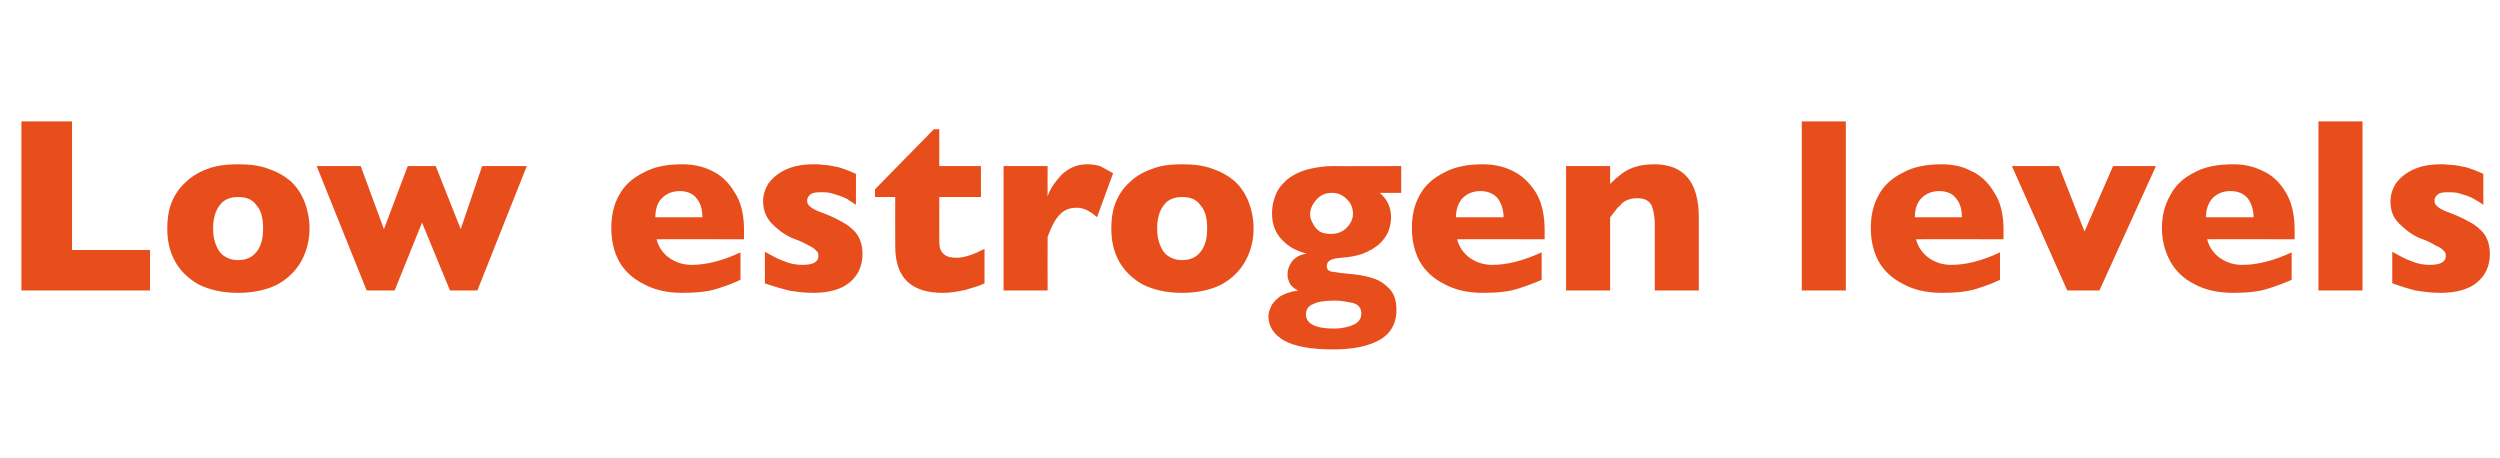 <?xml version="1.0" standalone="no"?><!DOCTYPE svg PUBLIC "-//W3C//DTD SVG 1.1//EN" "http://www.w3.org/Graphics/SVG/1.1/DTD/svg11.dtd"><svg xmlns="http://www.w3.org/2000/svg" version="1.1" width="420px" height="76.9px" viewBox="0 -20 420 76.9" style="top:-20px">  <desc>Low estrogen levels</desc>  <defs/>  <g id="Polygon186717">    <path d="M 25.2 28.8 L 3.6 28.8 L 3.6 0.4 L 12.1 0.4 L 12.1 22 L 25.2 22 L 25.2 28.8 Z M 52 18.4 C 52 20.4 51.5 22.3 50.6 23.9 C 49.7 25.5 48.4 26.8 46.6 27.8 C 44.8 28.7 42.6 29.2 40 29.2 C 37.4 29.2 35.2 28.7 33.4 27.8 C 31.6 26.8 30.3 25.5 29.4 23.9 C 28.5 22.3 28.1 20.4 28.1 18.4 C 28.1 16.8 28.3 15.4 28.8 14.1 C 29.3 12.8 30.1 11.6 31.1 10.7 C 32.1 9.7 33.4 8.9 34.8 8.4 C 36.3 7.8 38.1 7.6 40 7.6 C 42 7.6 43.7 7.8 45.2 8.4 C 46.7 8.9 48 9.7 49 10.6 C 50 11.6 50.7 12.7 51.2 14 C 51.7 15.3 52 16.8 52 18.4 Z M 44.2 18.4 C 44.2 16.7 43.9 15.4 43.1 14.5 C 42.4 13.5 41.4 13.1 40 13.1 C 38.7 13.1 37.6 13.5 36.9 14.5 C 36.2 15.4 35.8 16.7 35.8 18.4 C 35.8 20 36.2 21.3 36.9 22.3 C 37.6 23.2 38.7 23.7 40 23.7 C 41.4 23.7 42.4 23.2 43.1 22.3 C 43.9 21.3 44.2 20 44.2 18.4 Z M 88.5 7.9 L 80.2 28.8 L 75.6 28.8 L 70.9 17.4 L 66.3 28.8 L 61.6 28.8 L 53.2 7.9 L 60.6 7.9 L 64.5 18.5 L 68.5 7.9 L 73.2 7.9 L 77.4 18.5 L 81 7.9 L 88.5 7.9 Z M 125 20.2 C 125 20.2 110.27 20.16 110.3 20.2 C 110.6 21.4 111.3 22.5 112.4 23.3 C 113.5 24.1 114.8 24.5 116.2 24.5 C 118.7 24.5 121.4 23.8 124.4 22.4 C 124.4 22.4 124.4 27 124.4 27 C 123.4 27.5 122.1 28 120.5 28.5 C 119 29 117 29.2 114.6 29.2 C 112.1 29.2 109.9 28.7 108.1 27.7 C 106.3 26.8 104.9 25.5 104 23.9 C 103.1 22.2 102.7 20.4 102.7 18.3 C 102.7 16.2 103.1 14.4 104 12.8 C 104.9 11.1 106.3 9.9 108.1 9 C 109.9 8 112.1 7.6 114.6 7.6 C 116.3 7.6 118 7.9 119.6 8.7 C 121.1 9.4 122.4 10.6 123.4 12.3 C 124.5 13.9 125 16.1 125 18.7 C 124.97 18.68 125 20.2 125 20.2 Z M 118 16.5 C 118 15.2 117.7 14.1 117 13.3 C 116.4 12.5 115.4 12.1 114.2 12.1 C 113 12.1 112 12.5 111.2 13.3 C 110.4 14.1 110.1 15.2 110.1 16.5 C 110.1 16.5 118 16.5 118 16.5 Z M 144.9 22.7 C 144.9 24.6 144.2 26.2 142.8 27.4 C 141.4 28.6 139.3 29.2 136.6 29.2 C 135 29.2 133.7 29 132.5 28.8 C 131.3 28.5 129.9 28.1 128.5 27.6 C 128.5 27.6 128.5 22.3 128.5 22.3 C 129.8 23 130.8 23.6 131.8 23.9 C 132.7 24.3 133.7 24.5 134.8 24.5 C 136.6 24.5 137.5 24 137.5 23 C 137.5 22.6 137.4 22.3 137.1 22.1 C 136.9 21.8 136.4 21.5 135.8 21.2 C 135.1 20.8 134.2 20.4 133.1 20 C 131.7 19.4 130.6 18.5 129.6 17.5 C 128.7 16.5 128.2 15.3 128.2 13.8 C 128.2 12.8 128.5 11.8 129.1 10.8 C 129.8 9.9 130.7 9.1 132 8.5 C 133.3 7.9 134.8 7.6 136.7 7.6 C 137.1 7.6 137.7 7.6 138.3 7.7 C 139 7.7 139.9 7.9 140.9 8.1 C 141.9 8.4 142.9 8.8 143.8 9.2 C 143.8 9.2 143.8 14.4 143.8 14.4 C 143.4 14.1 143 13.9 142.7 13.7 C 142.5 13.5 142.1 13.3 141.6 13.1 C 141.1 12.9 140.5 12.7 139.8 12.5 C 139.2 12.3 138.5 12.3 137.8 12.3 C 136.9 12.3 136.4 12.4 136 12.8 C 135.7 13.1 135.6 13.4 135.6 13.7 C 135.6 14.1 135.7 14.4 136.1 14.7 C 136.4 15 137.1 15.4 138.3 15.8 C 139.9 16.4 141.2 17.1 142.2 17.7 C 143.2 18.4 143.9 19.1 144.3 19.9 C 144.7 20.7 144.9 21.6 144.9 22.7 Z M 165.4 27.6 C 164.6 28 163.6 28.3 162.2 28.7 C 160.9 29 159.6 29.2 158.4 29.2 C 153 29.2 150.4 26.6 150.4 21.4 C 150.38 21.39 150.4 13.1 150.4 13.1 L 147 13.1 L 147 11.8 L 156.9 1.7 L 157.8 1.7 L 157.8 7.9 L 164.8 7.9 L 164.8 13.1 L 157.8 13.1 C 157.8 13.1 157.79 19.75 157.8 19.7 C 157.8 20.5 157.8 21.2 157.9 21.6 C 158 22.1 158.3 22.5 158.7 22.8 C 159.2 23.2 159.9 23.3 160.8 23.3 C 161.9 23.3 163.5 22.8 165.4 21.8 C 165.4 21.8 165.4 27.6 165.4 27.6 Z M 187 9.1 C 187 9.1 184.3 16.5 184.3 16.5 C 183.1 15.4 182 14.9 180.9 14.9 C 179.8 14.9 178.9 15.2 178.2 15.9 C 177.4 16.6 176.7 17.9 176 19.8 C 175.98 19.83 176 28.8 176 28.8 L 168.6 28.8 L 168.6 7.9 L 176 7.9 C 176 7.9 175.98 12.98 176 13 C 176.4 11.7 177.3 10.5 178.4 9.3 C 179.6 8.2 181 7.6 182.6 7.6 C 183.4 7.6 184.1 7.7 184.8 7.9 C 185.4 8.2 186.1 8.6 187 9.1 Z M 210.6 18.4 C 210.6 20.4 210.1 22.3 209.2 23.9 C 208.3 25.5 207 26.8 205.2 27.8 C 203.4 28.7 201.2 29.2 198.6 29.2 C 196 29.2 193.8 28.7 192 27.8 C 190.2 26.8 188.9 25.5 188 23.9 C 187.1 22.3 186.7 20.4 186.7 18.4 C 186.7 16.8 186.9 15.4 187.4 14.1 C 187.9 12.8 188.7 11.6 189.7 10.7 C 190.7 9.7 192 8.9 193.5 8.4 C 194.9 7.8 196.7 7.6 198.6 7.6 C 200.6 7.6 202.3 7.8 203.8 8.4 C 205.3 8.9 206.6 9.7 207.6 10.6 C 208.6 11.6 209.3 12.7 209.8 14 C 210.3 15.3 210.6 16.8 210.6 18.4 Z M 202.8 18.4 C 202.8 16.7 202.5 15.4 201.7 14.5 C 201 13.5 200 13.1 198.6 13.1 C 197.3 13.1 196.2 13.5 195.5 14.5 C 194.8 15.4 194.4 16.7 194.4 18.4 C 194.4 20 194.8 21.3 195.5 22.3 C 196.2 23.2 197.3 23.7 198.6 23.7 C 200 23.7 201 23.2 201.7 22.3 C 202.5 21.3 202.8 20 202.8 18.4 Z M 235.4 12.4 C 235.4 12.4 231.78 12.39 231.8 12.4 C 233.1 13.5 233.7 14.9 233.7 16.5 C 233.7 17.4 233.5 18.2 233.2 19 C 232.8 19.8 232.3 20.5 231.6 21.1 C 230.9 21.7 230 22.2 229 22.6 C 227.9 23 226.7 23.2 225.4 23.3 C 223.7 23.4 222.9 23.8 222.9 24.7 C 222.9 25 223 25.3 223.2 25.4 C 223.4 25.6 223.8 25.7 224.2 25.7 C 224.7 25.8 225.5 25.9 226.6 26 C 227.9 26.1 229.1 26.3 230.2 26.6 C 231.3 26.9 232.3 27.4 233.2 28.3 C 234.2 29.2 234.6 30.4 234.6 32.1 C 234.6 33.4 234.3 34.5 233.6 35.5 C 232.9 36.5 231.7 37.3 230.2 37.8 C 228.6 38.4 226.5 38.7 223.9 38.7 C 220.2 38.7 217.5 38.2 215.7 37.2 C 214 36.2 213.1 34.8 213.1 33.2 C 213.1 32.7 213.2 32.2 213.5 31.6 C 213.7 31 214.2 30.5 214.9 29.9 C 215.6 29.4 216.7 29 218.1 28.8 C 217.6 28.6 217.2 28.3 216.8 27.8 C 216.5 27.3 216.3 26.7 216.3 26.2 C 216.3 25.4 216.5 24.7 217 24 C 217.5 23.3 218.3 22.8 219.5 22.6 C 217.9 22.2 216.5 21.5 215.4 20.3 C 214.3 19.2 213.7 17.7 213.7 15.9 C 213.7 14.5 214 13.4 214.5 12.3 C 215 11.3 215.8 10.5 216.7 9.8 C 217.6 9.2 218.7 8.7 219.9 8.4 C 221.2 8.1 222.5 7.9 224 7.9 C 223.97 7.94 235.4 7.9 235.4 7.9 L 235.4 12.4 Z M 227.3 15.9 C 227.3 14.9 226.9 14 226.2 13.4 C 225.5 12.7 224.7 12.4 223.8 12.4 C 222.6 12.4 221.8 12.8 221.1 13.6 C 220.5 14.3 220.1 15.1 220.1 16 C 220.1 16.6 220.3 17.1 220.6 17.6 C 220.8 18.1 221.2 18.5 221.7 18.9 C 222.3 19.2 222.9 19.3 223.6 19.3 C 224.6 19.3 225.5 19 226.2 18.3 C 226.9 17.6 227.3 16.8 227.3 15.9 Z M 228.7 32.7 C 228.7 31.8 228.3 31.2 227.3 30.9 C 226.3 30.7 225.3 30.5 224.3 30.5 C 222.5 30.5 221.3 30.7 220.6 31.1 C 219.8 31.4 219.4 32 219.4 32.8 C 219.4 34.4 221 35.2 224.1 35.2 C 225.5 35.2 226.7 34.9 227.5 34.5 C 228.3 34.1 228.7 33.5 228.7 32.7 Z M 259.5 20.2 C 259.5 20.2 244.78 20.16 244.8 20.2 C 245.1 21.4 245.8 22.5 246.9 23.3 C 248 24.1 249.3 24.5 250.7 24.5 C 253.2 24.5 255.9 23.8 259 22.4 C 259 22.4 259 27 259 27 C 257.9 27.5 256.6 28 255 28.5 C 253.5 29 251.5 29.2 249.1 29.2 C 246.6 29.2 244.4 28.7 242.6 27.7 C 240.8 26.8 239.4 25.5 238.5 23.9 C 237.6 22.2 237.2 20.4 237.2 18.3 C 237.2 16.2 237.6 14.4 238.5 12.8 C 239.4 11.1 240.8 9.9 242.6 9 C 244.4 8 246.6 7.6 249.1 7.6 C 250.8 7.6 252.5 7.9 254.1 8.7 C 255.6 9.4 256.9 10.6 258 12.3 C 259 13.9 259.5 16.1 259.5 18.7 C 259.49 18.68 259.5 20.2 259.5 20.2 Z M 252.6 16.5 C 252.6 15.2 252.2 14.1 251.6 13.3 C 250.9 12.5 249.9 12.1 248.7 12.1 C 247.5 12.1 246.5 12.5 245.7 13.3 C 245 14.1 244.6 15.2 244.6 16.5 C 244.6 16.5 252.6 16.5 252.6 16.5 Z M 285.4 28.8 L 278 28.8 C 278 28.8 278.02 17.55 278 17.6 C 278 16.4 277.8 15.4 277.5 14.6 C 277.1 13.7 276.3 13.3 275 13.3 C 274.4 13.3 273.9 13.4 273.4 13.6 C 272.9 13.8 272.5 14.1 272.2 14.5 C 271.8 14.8 271.5 15.2 271.3 15.5 C 271 15.8 270.8 16.2 270.5 16.5 C 270.5 16.55 270.5 28.8 270.5 28.8 L 263.1 28.8 L 263.1 7.9 L 270.5 7.9 C 270.5 7.9 270.5 10.93 270.5 10.9 C 271.7 9.7 272.8 8.8 274 8.3 C 275.2 7.8 276.5 7.6 277.9 7.6 C 282.9 7.6 285.4 10.6 285.4 16.5 C 285.41 16.55 285.4 28.8 285.4 28.8 Z M 310.1 28.8 L 302.7 28.8 L 302.7 0.4 L 310.1 0.4 L 310.1 28.8 Z M 336.6 20.2 C 336.6 20.2 321.87 20.16 321.9 20.2 C 322.2 21.4 322.9 22.5 324 23.3 C 325.1 24.1 326.4 24.5 327.8 24.5 C 330.3 24.5 333 23.8 336 22.4 C 336 22.4 336 27 336 27 C 335 27.5 333.7 28 332.1 28.5 C 330.6 29 328.6 29.2 326.2 29.2 C 323.7 29.2 321.5 28.7 319.7 27.7 C 317.9 26.8 316.5 25.5 315.6 23.9 C 314.7 22.2 314.3 20.4 314.3 18.3 C 314.3 16.2 314.7 14.4 315.6 12.8 C 316.5 11.1 317.9 9.9 319.7 9 C 321.5 8 323.7 7.6 326.2 7.6 C 327.9 7.6 329.6 7.9 331.1 8.7 C 332.7 9.4 334 10.6 335 12.3 C 336.1 13.9 336.6 16.1 336.6 18.7 C 336.57 18.68 336.6 20.2 336.6 20.2 Z M 329.6 16.5 C 329.6 15.2 329.3 14.1 328.6 13.3 C 328 12.5 327 12.1 325.8 12.1 C 324.6 12.1 323.6 12.5 322.8 13.3 C 322 14.1 321.7 15.2 321.7 16.5 C 321.7 16.5 329.6 16.5 329.6 16.5 Z M 362.2 7.9 L 352.7 28.8 L 347.3 28.8 L 338 7.9 L 345.9 7.9 L 350.2 18.9 L 355 7.9 L 362.2 7.9 Z M 385.5 20.2 C 385.5 20.2 370.8 20.16 370.8 20.2 C 371.1 21.4 371.8 22.5 372.9 23.3 C 374 24.1 375.3 24.5 376.7 24.5 C 379.2 24.5 382 23.8 385 22.4 C 385 22.4 385 27 385 27 C 383.9 27.5 382.6 28 381 28.5 C 379.5 29 377.5 29.2 375.2 29.2 C 372.6 29.2 370.4 28.7 368.6 27.7 C 366.8 26.8 365.5 25.5 364.6 23.9 C 363.7 22.2 363.2 20.4 363.2 18.3 C 363.2 16.2 363.7 14.4 364.6 12.8 C 365.5 11.1 366.8 9.9 368.6 9 C 370.4 8 372.6 7.6 375.2 7.6 C 376.9 7.6 378.5 7.9 380.1 8.7 C 381.7 9.4 383 10.6 384 12.3 C 385 13.9 385.5 16.1 385.5 18.7 C 385.51 18.68 385.5 20.2 385.5 20.2 Z M 378.6 16.5 C 378.6 15.2 378.2 14.1 377.6 13.3 C 376.9 12.5 376 12.1 374.7 12.1 C 373.5 12.1 372.5 12.5 371.7 13.3 C 371 14.1 370.6 15.2 370.6 16.5 C 370.6 16.5 378.6 16.5 378.6 16.5 Z M 396.9 28.8 L 389.5 28.8 L 389.5 0.4 L 396.9 0.4 L 396.9 28.8 Z M 418.3 22.7 C 418.3 24.6 417.6 26.2 416.2 27.4 C 414.8 28.6 412.7 29.2 410 29.2 C 408.4 29.2 407.1 29 405.8 28.8 C 404.6 28.5 403.3 28.1 401.9 27.6 C 401.9 27.6 401.9 22.3 401.9 22.3 C 403.2 23 404.2 23.6 405.2 23.9 C 406.1 24.3 407.1 24.5 408.2 24.5 C 410 24.5 410.9 24 410.9 23 C 410.9 22.6 410.8 22.3 410.5 22.1 C 410.3 21.8 409.8 21.5 409.1 21.2 C 408.5 20.8 407.6 20.4 406.5 20 C 405.1 19.4 404 18.5 403 17.5 C 402 16.5 401.6 15.3 401.6 13.8 C 401.6 12.8 401.9 11.8 402.5 10.8 C 403.2 9.9 404.1 9.1 405.4 8.5 C 406.7 7.9 408.2 7.6 410.1 7.6 C 410.5 7.6 411 7.6 411.7 7.7 C 412.4 7.7 413.3 7.9 414.3 8.1 C 415.3 8.4 416.3 8.8 417.2 9.2 C 417.2 9.2 417.2 14.4 417.2 14.4 C 416.8 14.1 416.4 13.9 416.1 13.7 C 415.8 13.5 415.4 13.3 415 13.1 C 414.5 12.9 413.9 12.7 413.2 12.5 C 412.6 12.3 411.9 12.3 411.2 12.3 C 410.3 12.3 409.8 12.4 409.4 12.8 C 409.1 13.1 409 13.4 409 13.7 C 409 14.1 409.1 14.4 409.5 14.7 C 409.8 15 410.5 15.4 411.7 15.8 C 413.3 16.4 414.6 17.1 415.6 17.7 C 416.6 18.4 417.3 19.1 417.7 19.9 C 418.1 20.7 418.3 21.6 418.3 22.7 Z " stroke="none" fill="#e74e1b"/>  </g></svg>